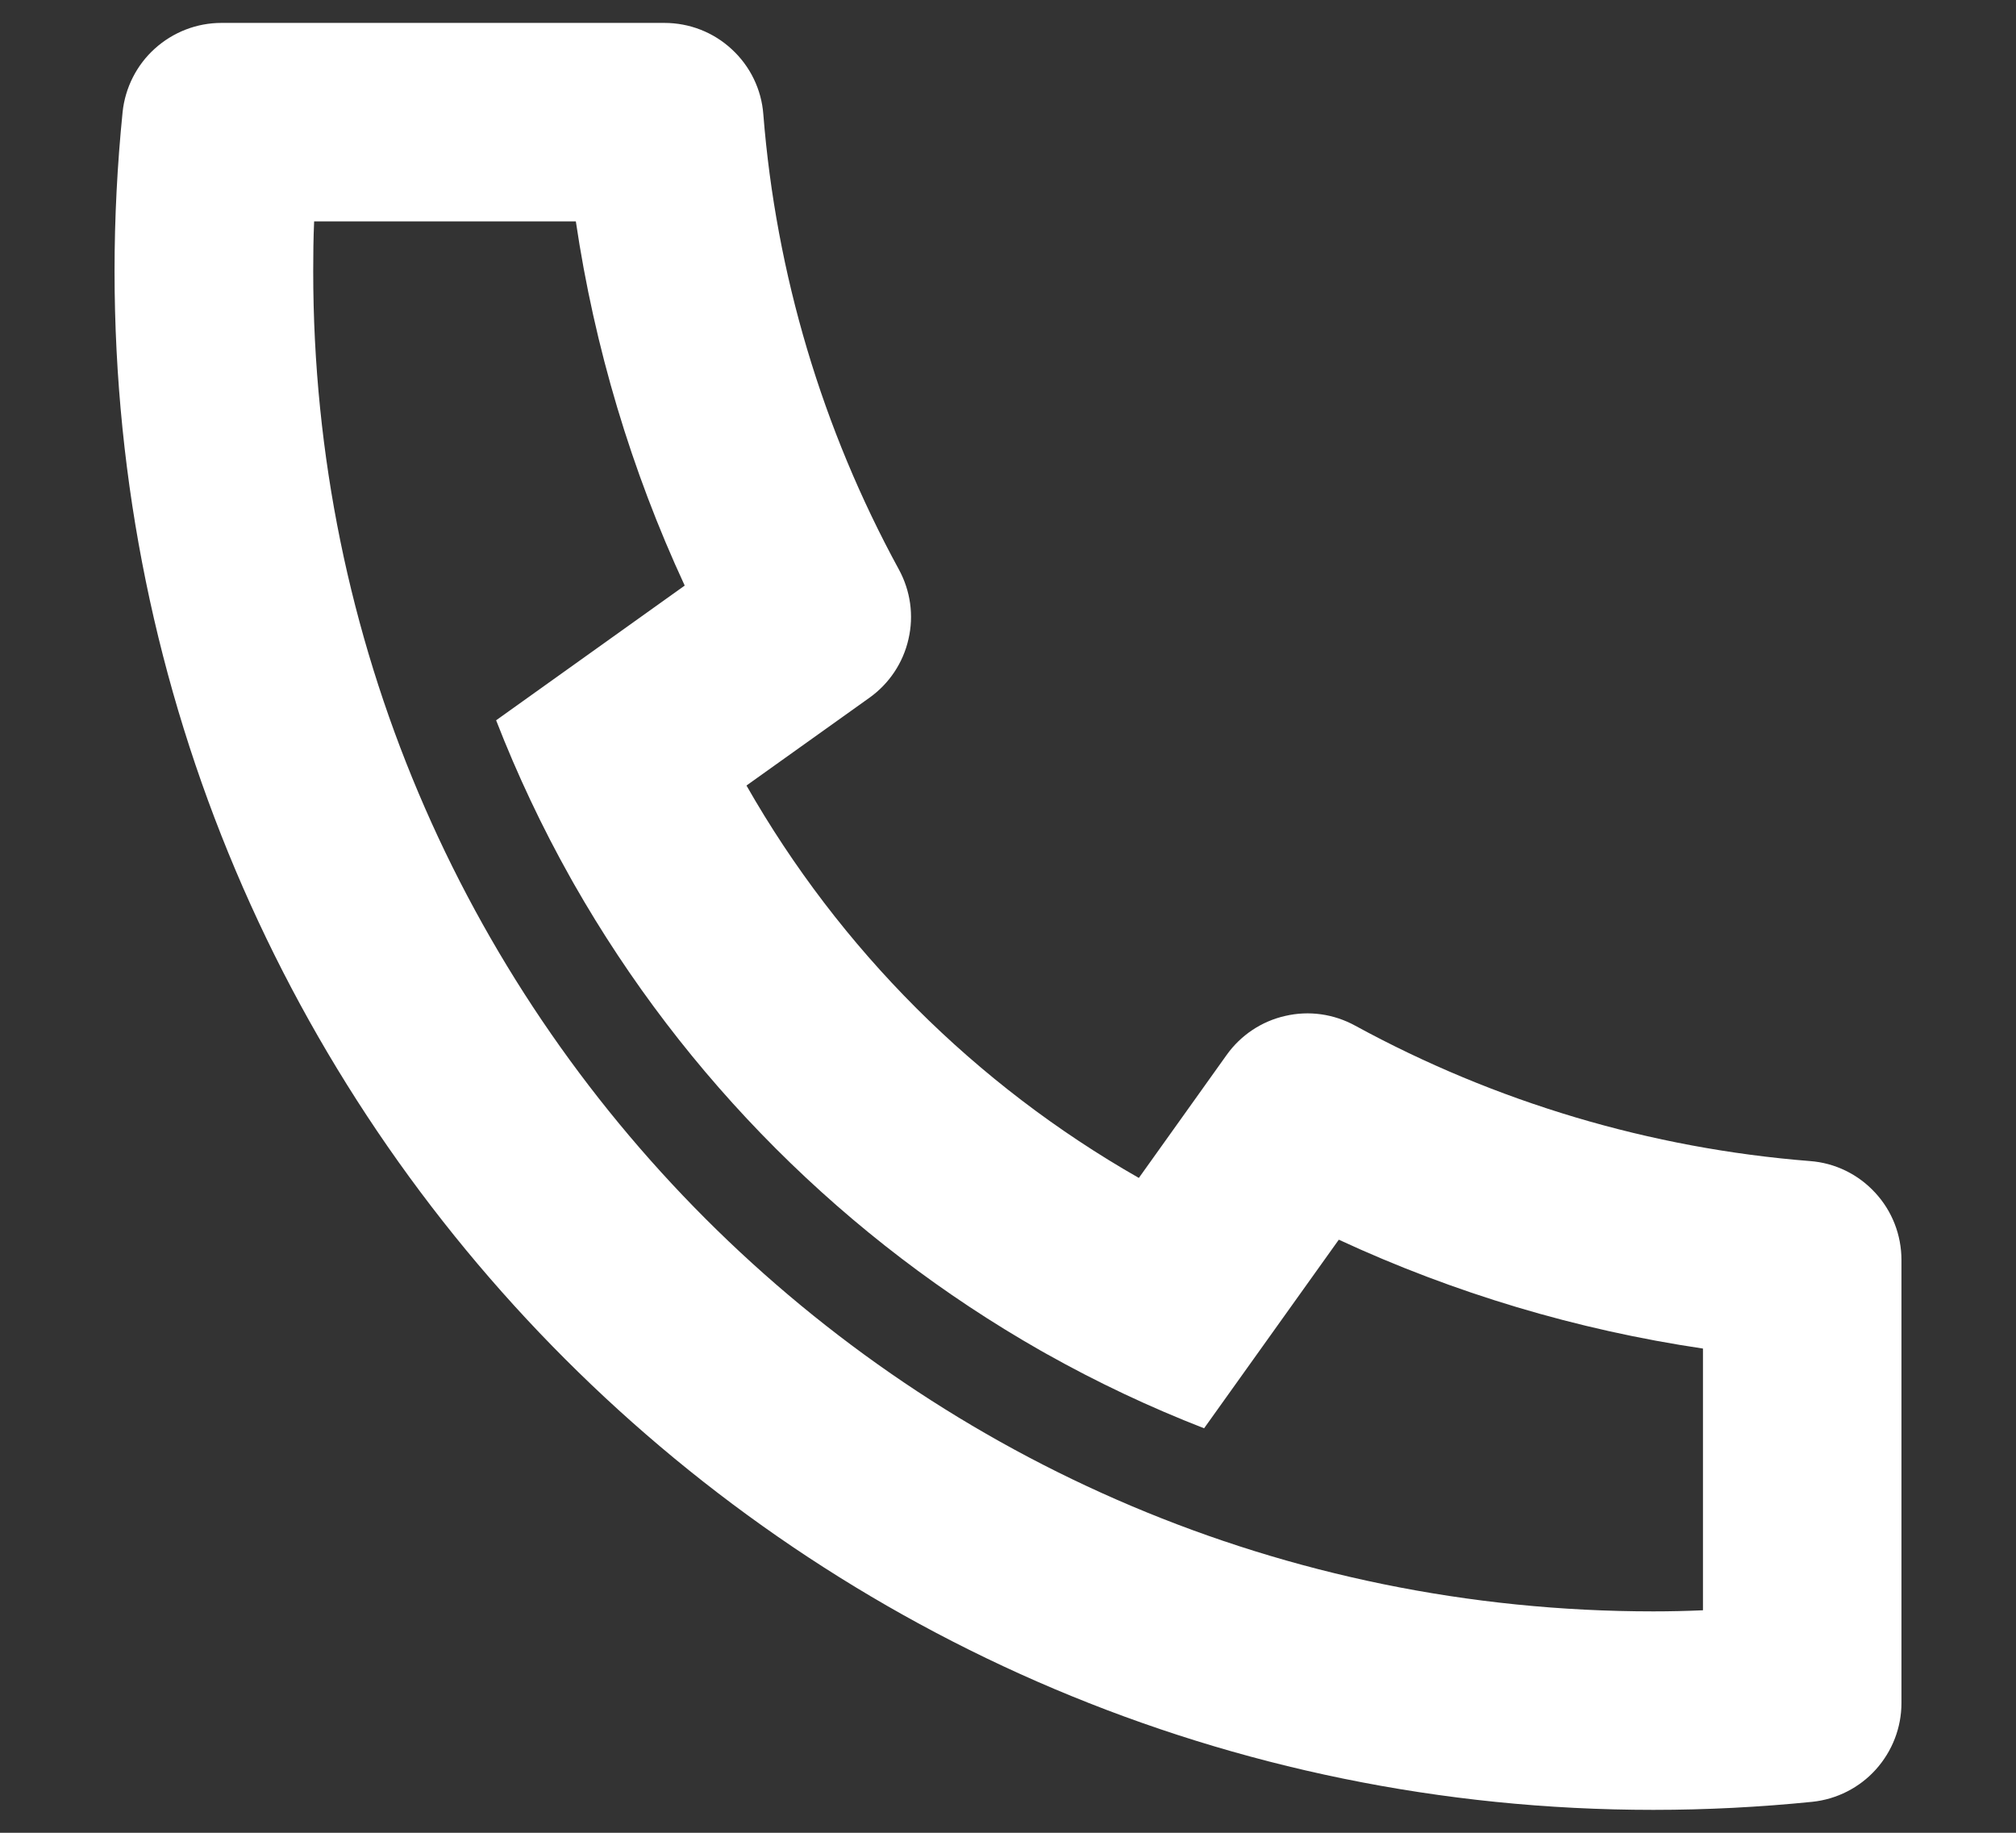 <svg width="11" height="10" viewBox="0 0 11 10" fill="none" xmlns="http://www.w3.org/2000/svg">
<rect x="0" y="0" width="11" height="10" fill="#333333" stroke="none"/>
<path d="M4.073 4.286C4.582 5.179 5.321 5.918 6.214 6.427L6.693 5.756C6.77 5.648 6.884 5.572 7.013 5.543C7.142 5.513 7.277 5.532 7.394 5.596C8.16 6.014 9.006 6.266 9.876 6.335C10.012 6.345 10.139 6.407 10.231 6.507C10.324 6.607 10.375 6.738 10.375 6.875V9.292C10.375 9.426 10.325 9.555 10.235 9.655C10.146 9.754 10.022 9.817 9.889 9.831C9.601 9.86 9.312 9.875 9.021 9.875C4.384 9.875 0.625 6.116 0.625 1.479C0.625 1.188 0.64 0.898 0.669 0.611C0.683 0.478 0.746 0.354 0.845 0.265C0.945 0.175 1.074 0.125 1.208 0.125H3.625C3.762 0.125 3.893 0.176 3.993 0.269C4.093 0.361 4.155 0.488 4.165 0.624C4.234 1.494 4.486 2.34 4.904 3.106C4.968 3.223 4.987 3.358 4.957 3.487C4.928 3.616 4.852 3.73 4.744 3.807L4.073 4.286V4.286ZM2.707 3.93L3.736 3.195C3.444 2.565 3.244 1.896 3.142 1.208H1.714C1.71 1.298 1.709 1.389 1.709 1.479C1.708 5.518 4.982 8.792 9.021 8.792C9.111 8.792 9.202 8.79 9.292 8.786V7.358C8.604 7.256 7.935 7.056 7.305 6.764L6.57 7.793C6.274 7.678 5.986 7.542 5.71 7.387L5.678 7.369C4.616 6.764 3.736 5.884 3.131 4.822L3.113 4.79C2.958 4.514 2.822 4.226 2.707 3.93V3.93Z" fill="white"/>
</svg>
